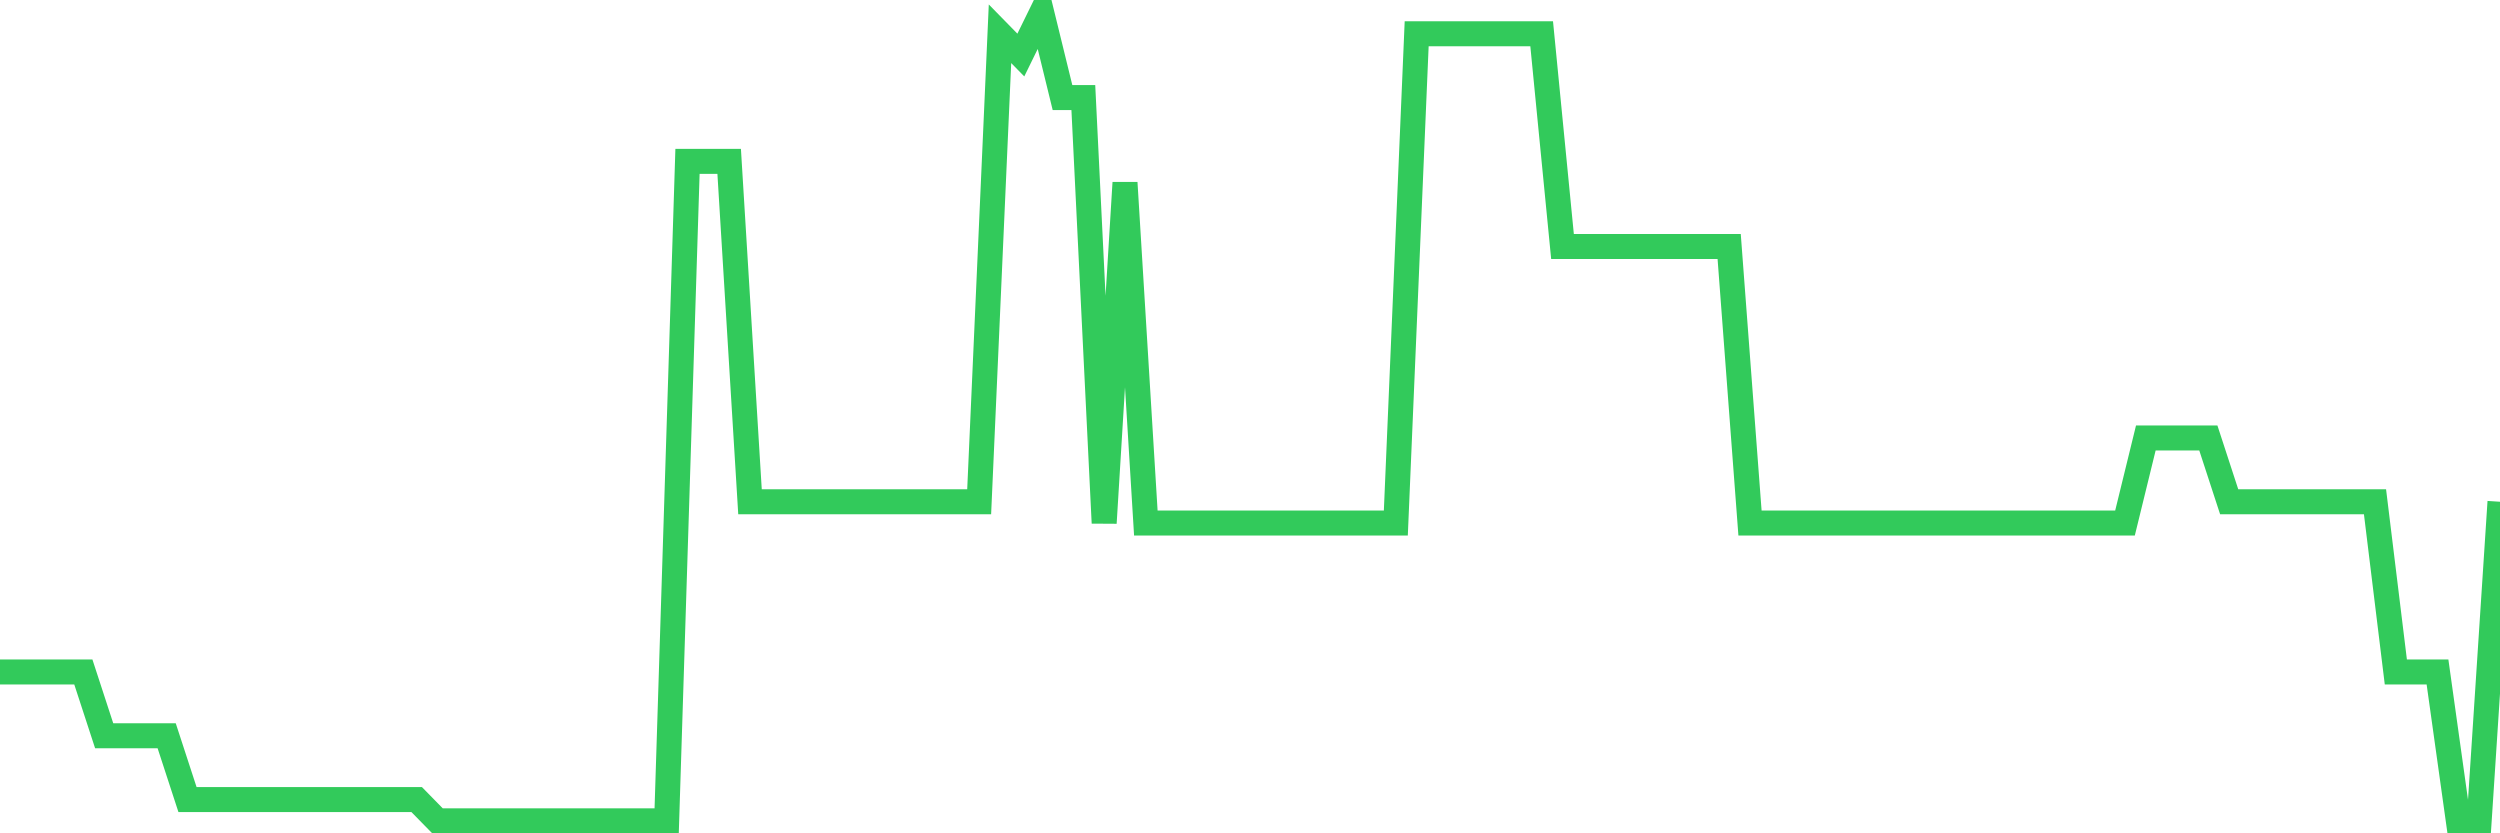 <svg
  xmlns="http://www.w3.org/2000/svg"
  xmlns:xlink="http://www.w3.org/1999/xlink"
  width="120"
  height="40"
  viewBox="0 0 120 40"
  preserveAspectRatio="none"
>
  <polyline
    points="0,32.253 1,32.253 2,32.253 3,32.253 4,32.253 5,35.316 6,35.316 7,35.316 8,35.316 9,38.379 10,38.379 11,38.379 12,38.379 13,38.379 14,38.379 15,38.379 16,38.379 17,38.379 18,38.379 19,38.379 20,38.379 21,39.4 22,39.4 23,39.4 24,39.4 25,39.4 26,39.4 27,39.4 28,39.4 29,39.4 30,39.4 31,39.4 32,39.4 33,7.747 34,7.747 35,7.747 36,24.084 37,24.084 38,24.084 39,24.084 40,24.084 41,24.084 42,24.084 43,24.084 44,24.084 45,24.084 46,24.084 47,24.084 48,1.621 49,2.642 50,0.6 51,4.684 52,4.684 53,25.105 54,8.768 55,25.105 56,25.105 57,25.105 58,25.105 59,25.105 60,25.105 61,25.105 62,25.105 63,25.105 64,25.105 65,25.105 66,25.105 67,25.105 68,1.621 69,1.621 70,1.621 71,1.621 72,1.621 73,1.621 74,1.621 75,11.832 76,11.832 77,11.832 78,11.832 79,11.832 80,11.832 81,11.832 82,11.832 83,11.832 84,25.105 85,25.105 86,25.105 87,25.105 88,25.105 89,25.105 90,25.105 91,25.105 92,25.105 93,25.105 94,25.105 95,25.105 96,25.105 97,25.105 98,25.105 99,25.105 100,25.105 101,25.105 102,25.105 103,21.021 104,21.021 105,21.021 106,21.021 107,24.084 108,24.084 109,24.084 110,24.084 111,24.084 112,24.084 113,24.084 114,24.084 115,32.253 116,32.253 117,32.253 118,39.4 119,39.4 120,24.084"
    fill="none"
    stroke="#32ca5b"
    stroke-width="1.2"
  >
  </polyline>
</svg>